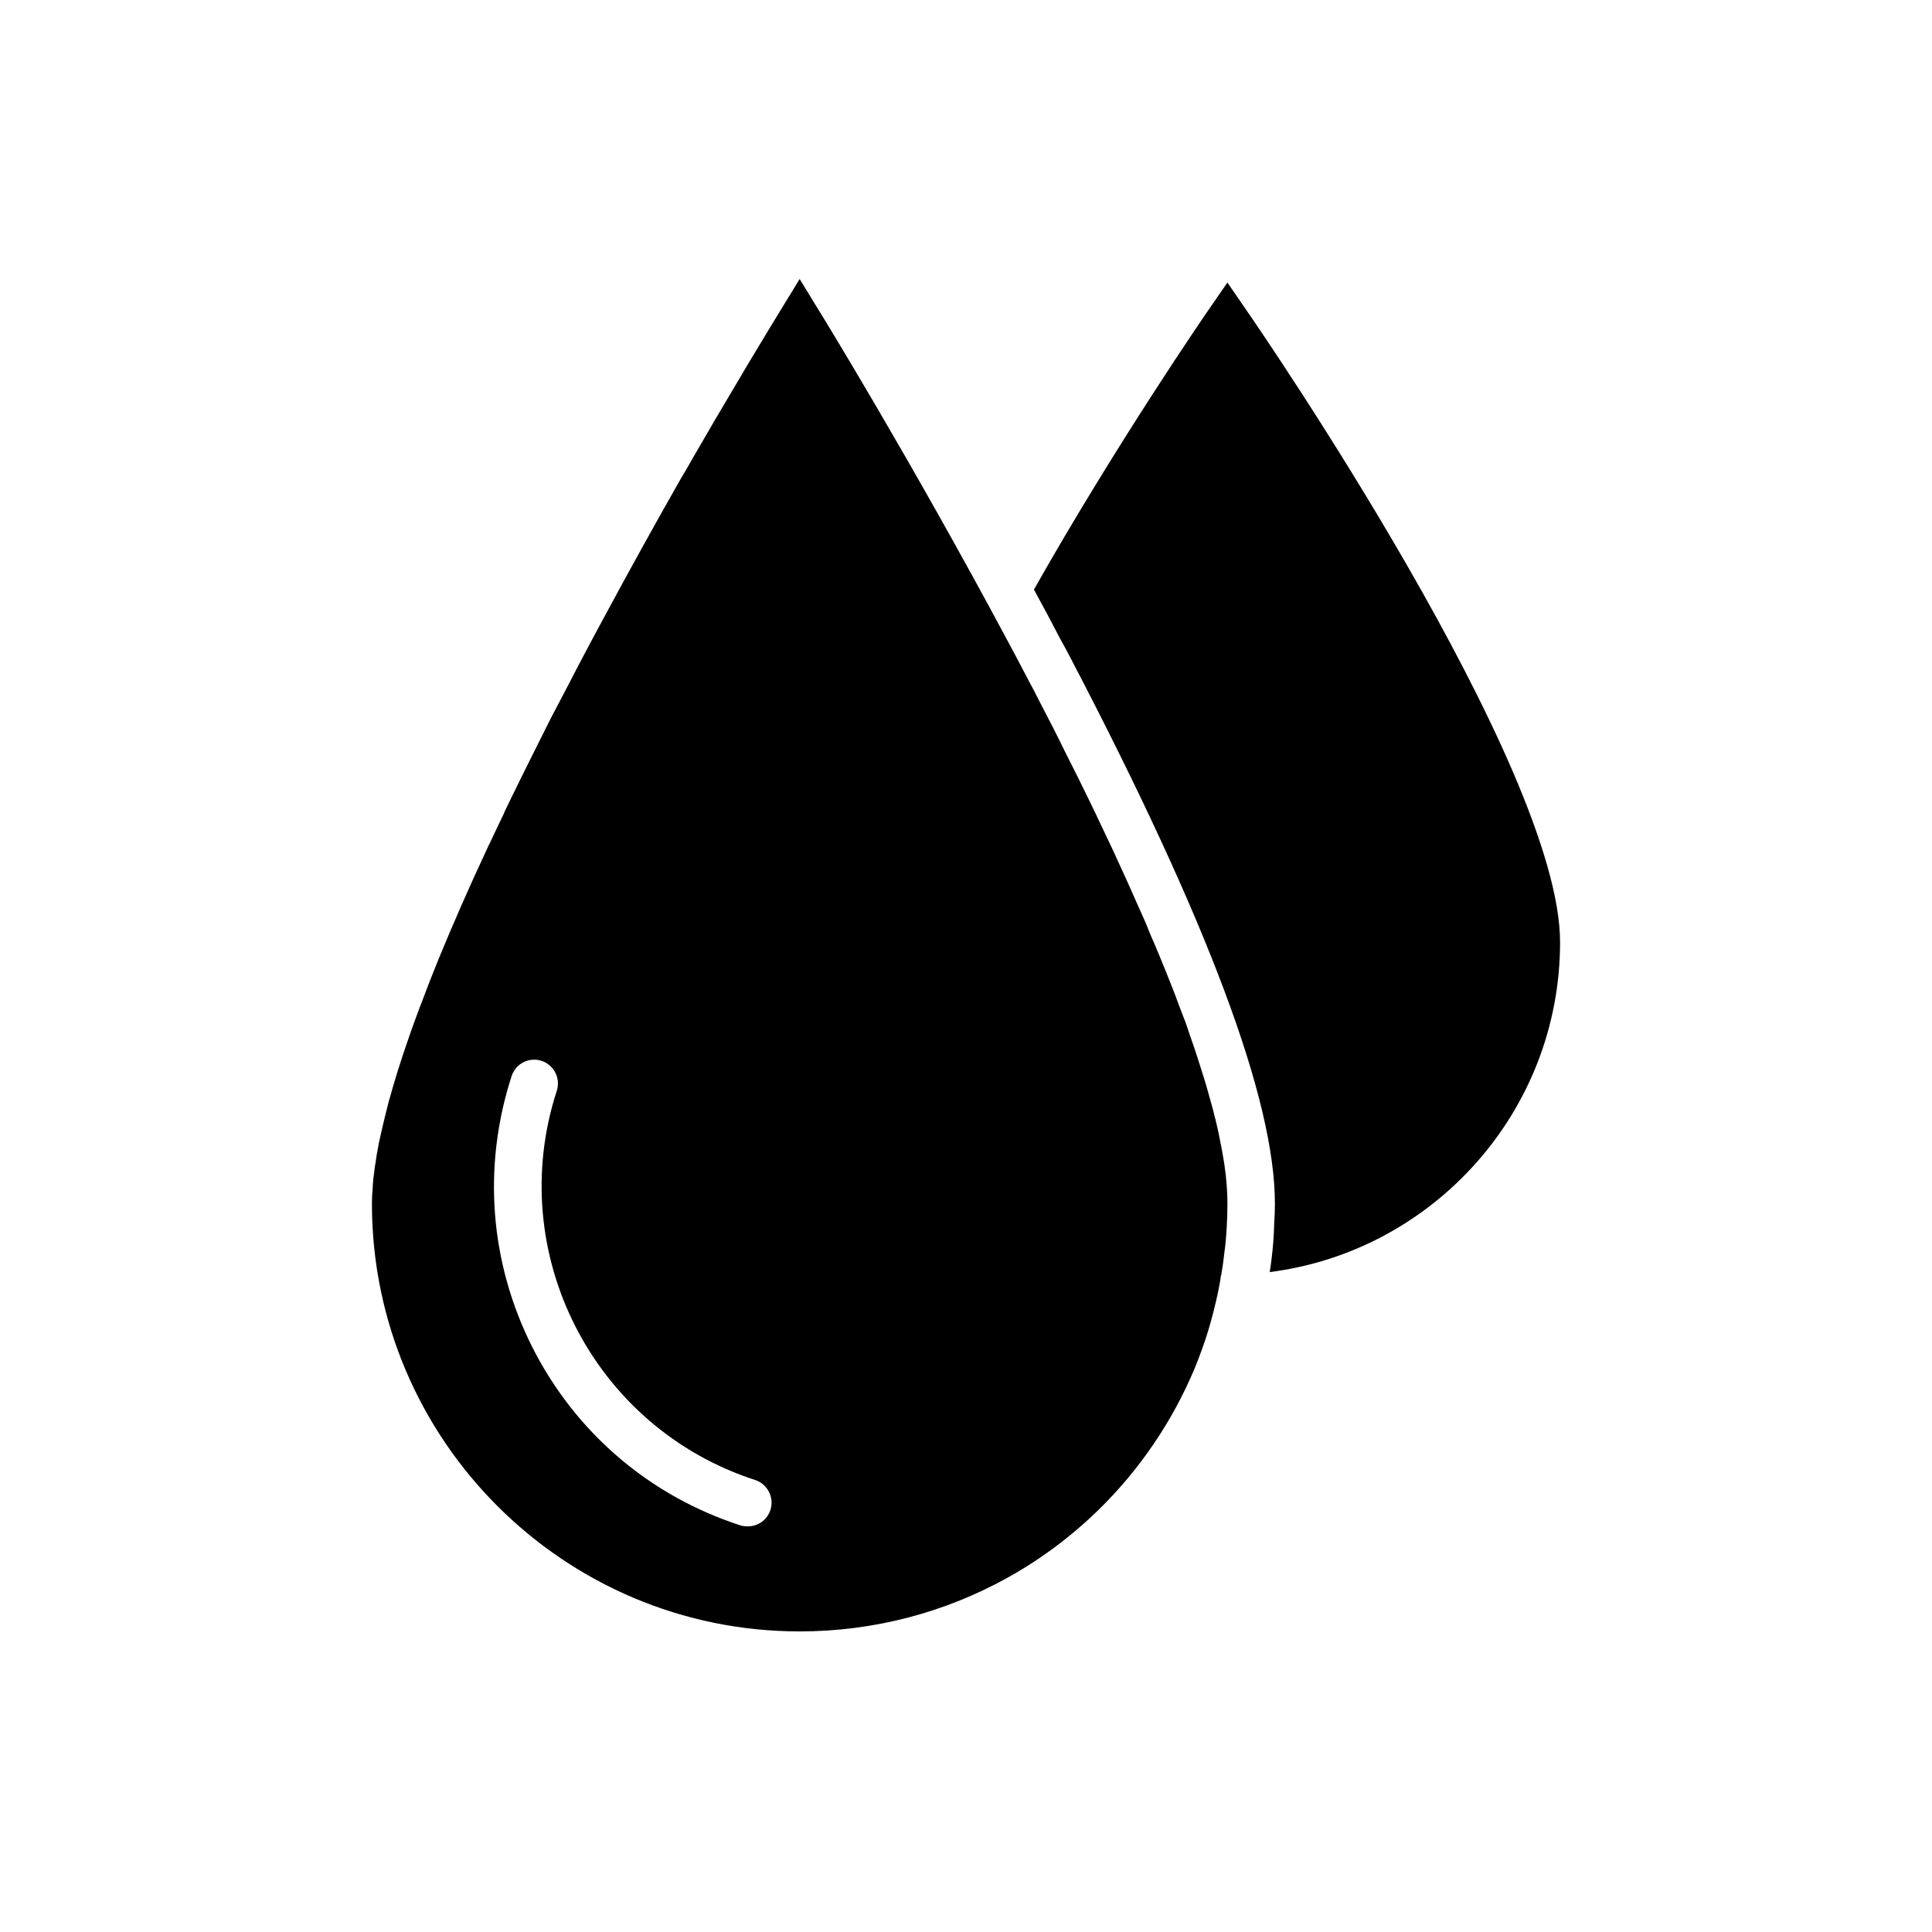 <?xml version="1.0" encoding="UTF-8"?>
<!-- Uploaded to: SVG Repo, www.svgrepo.com, Generator: SVG Repo Mixer Tools -->
<svg fill="#000000" width="800px" height="800px" version="1.1" viewBox="144 144 512 512" xmlns="http://www.w3.org/2000/svg">
 <g>
  <path d="m474.43 226.37-5.16-7.492-5.164 7.492c-0.316 0.441-24.184 35.078-46.102 73.871 2.394 4.348 4.723 8.754 7.055 13.227 0.883 1.574 1.699 3.086 2.519 4.66 36.527 69.906 54.285 117.26 54.285 144.85 0 1.762-0.062 3.527-0.191 5.289-0.062 3.148-0.312 6.234-0.691 9.32-0.125 1.195-0.312 2.328-0.5 3.527 43.328-5.481 76.953-42.574 76.953-87.414 0-46.664-79.602-162.41-83.004-167.33z"/>
  <path d="m467.64 447.8c-0.441-2.328-0.945-4.785-1.574-7.305-0.191-0.691-0.379-1.324-0.504-2.016-0.441-1.574-0.883-3.148-1.324-4.785-0.379-1.449-0.82-2.836-1.262-4.285-0.504-1.699-1.137-3.527-1.699-5.352-0.566-1.762-1.195-3.652-1.887-5.543-0.379-1.195-0.82-2.453-1.262-3.715-0.566-1.449-1.137-2.898-1.699-4.41-0.504-1.449-1.07-2.898-1.637-4.344-1.137-2.961-2.394-5.984-3.652-9.066-0.629-1.574-1.324-3.148-2.016-4.723-0.25-0.629-0.504-1.195-0.754-1.828-0.125-0.379-0.316-0.758-0.441-1.133-0.441-1.008-0.883-2.016-1.324-3.023-0.312-0.695-0.629-1.387-0.945-2.078-1.887-4.344-3.906-8.816-6.047-13.414-0.191-0.441-0.379-0.883-0.566-1.258-1.512-3.211-3.027-6.422-4.602-9.695-0.25-0.566-0.566-1.199-0.879-1.828-0.312-0.695-0.691-1.391-1.008-2.082-1.953-4.031-3.969-8.125-6.106-12.281-2.144-4.41-4.41-8.879-6.801-13.414-0.566-1.133-1.137-2.203-1.699-3.336-0.504-0.945-1.07-1.953-1.574-2.961-1.895-3.586-3.719-7.113-5.609-10.578-25.129-46.98-49.184-86.215-49.5-86.656l-5.352-8.754-5.352 8.754c-0.691 1.133-3.777 6.172-8.562 14.168-2.457 4.219-5.481 9.195-8.754 14.801-1.637 2.832-3.402 5.856-5.227 9.004-1.137 1.957-2.269 4.031-3.594 6.176-6.297 11.082-13.352 23.742-20.594 37.219-2.141 3.969-4.344 8.062-6.484 12.156-2.394 4.66-4.848 9.32-7.367 14.105-2.773 5.606-5.672 11.27-8.441 16.941-1.258 2.519-2.457 5.039-3.652 7.492-0.125 0.316-0.312 0.629-0.379 0.883-1.258 2.582-2.453 5.164-3.652 7.684-0.312 0.566-0.566 1.133-0.816 1.699-4.66 9.949-8.941 19.711-12.848 29.219-1.258 3.148-2.519 6.234-3.652 9.32-1.695 4.348-3.273 8.629-4.66 12.723-1.828 5.289-3.402 10.328-4.723 15.176-0.066 0.125-0.125 0.25-0.125 0.379-0.504 2.016-1.008 3.969-1.449 5.859-0.441 1.824-0.816 3.59-1.195 5.289-0.062 0.25-0.125 0.504-0.125 0.695-0.316 1.512-0.566 3.086-0.758 4.535-0.125 0.566-0.188 1.07-0.25 1.637-0.25 1.699-0.441 3.398-0.5 4.973-0.133 1.445-0.195 2.832-0.195 4.156 0 62.473 50.82 113.36 113.36 113.36 19.836 0 38.543-5.102 54.852-14.105 2.961-1.637 5.859-3.402 8.629-5.289 5.602-3.777 10.828-8.059 15.68-12.781 10.832-10.582 19.59-23.367 25.57-37.66 1.262-3.148 2.457-6.359 3.465-9.637 1.004-3.34 1.887-6.805 2.644-10.27 0.312-1.574 0.629-3.148 0.816-4.723h0.066c0.062-0.125 0.062-0.25 0.062-0.441 0.312-1.762 0.566-3.59 0.758-5.414 0.312-2.207 0.5-4.473 0.625-6.738 0.129-2.078 0.191-4.219 0.191-6.297 0-3.148-0.25-6.613-0.816-10.457-0.254-1.508-0.508-3.086-0.82-4.723zm-119.47 96.355c-0.883 2.707-3.336 4.344-5.984 4.344-0.691 0-1.324-0.062-1.953-0.25-24.055-7.809-43.578-24.5-55.039-46.98-11.398-22.484-13.41-48.051-5.606-72.109 1.07-3.273 4.598-5.102 7.938-4.031 3.273 1.07 5.102 4.66 4.031 7.934-13.98 42.949 9.633 89.238 52.582 103.16 3.277 1.07 5.102 4.66 4.031 7.938z"/>
 </g>
</svg>